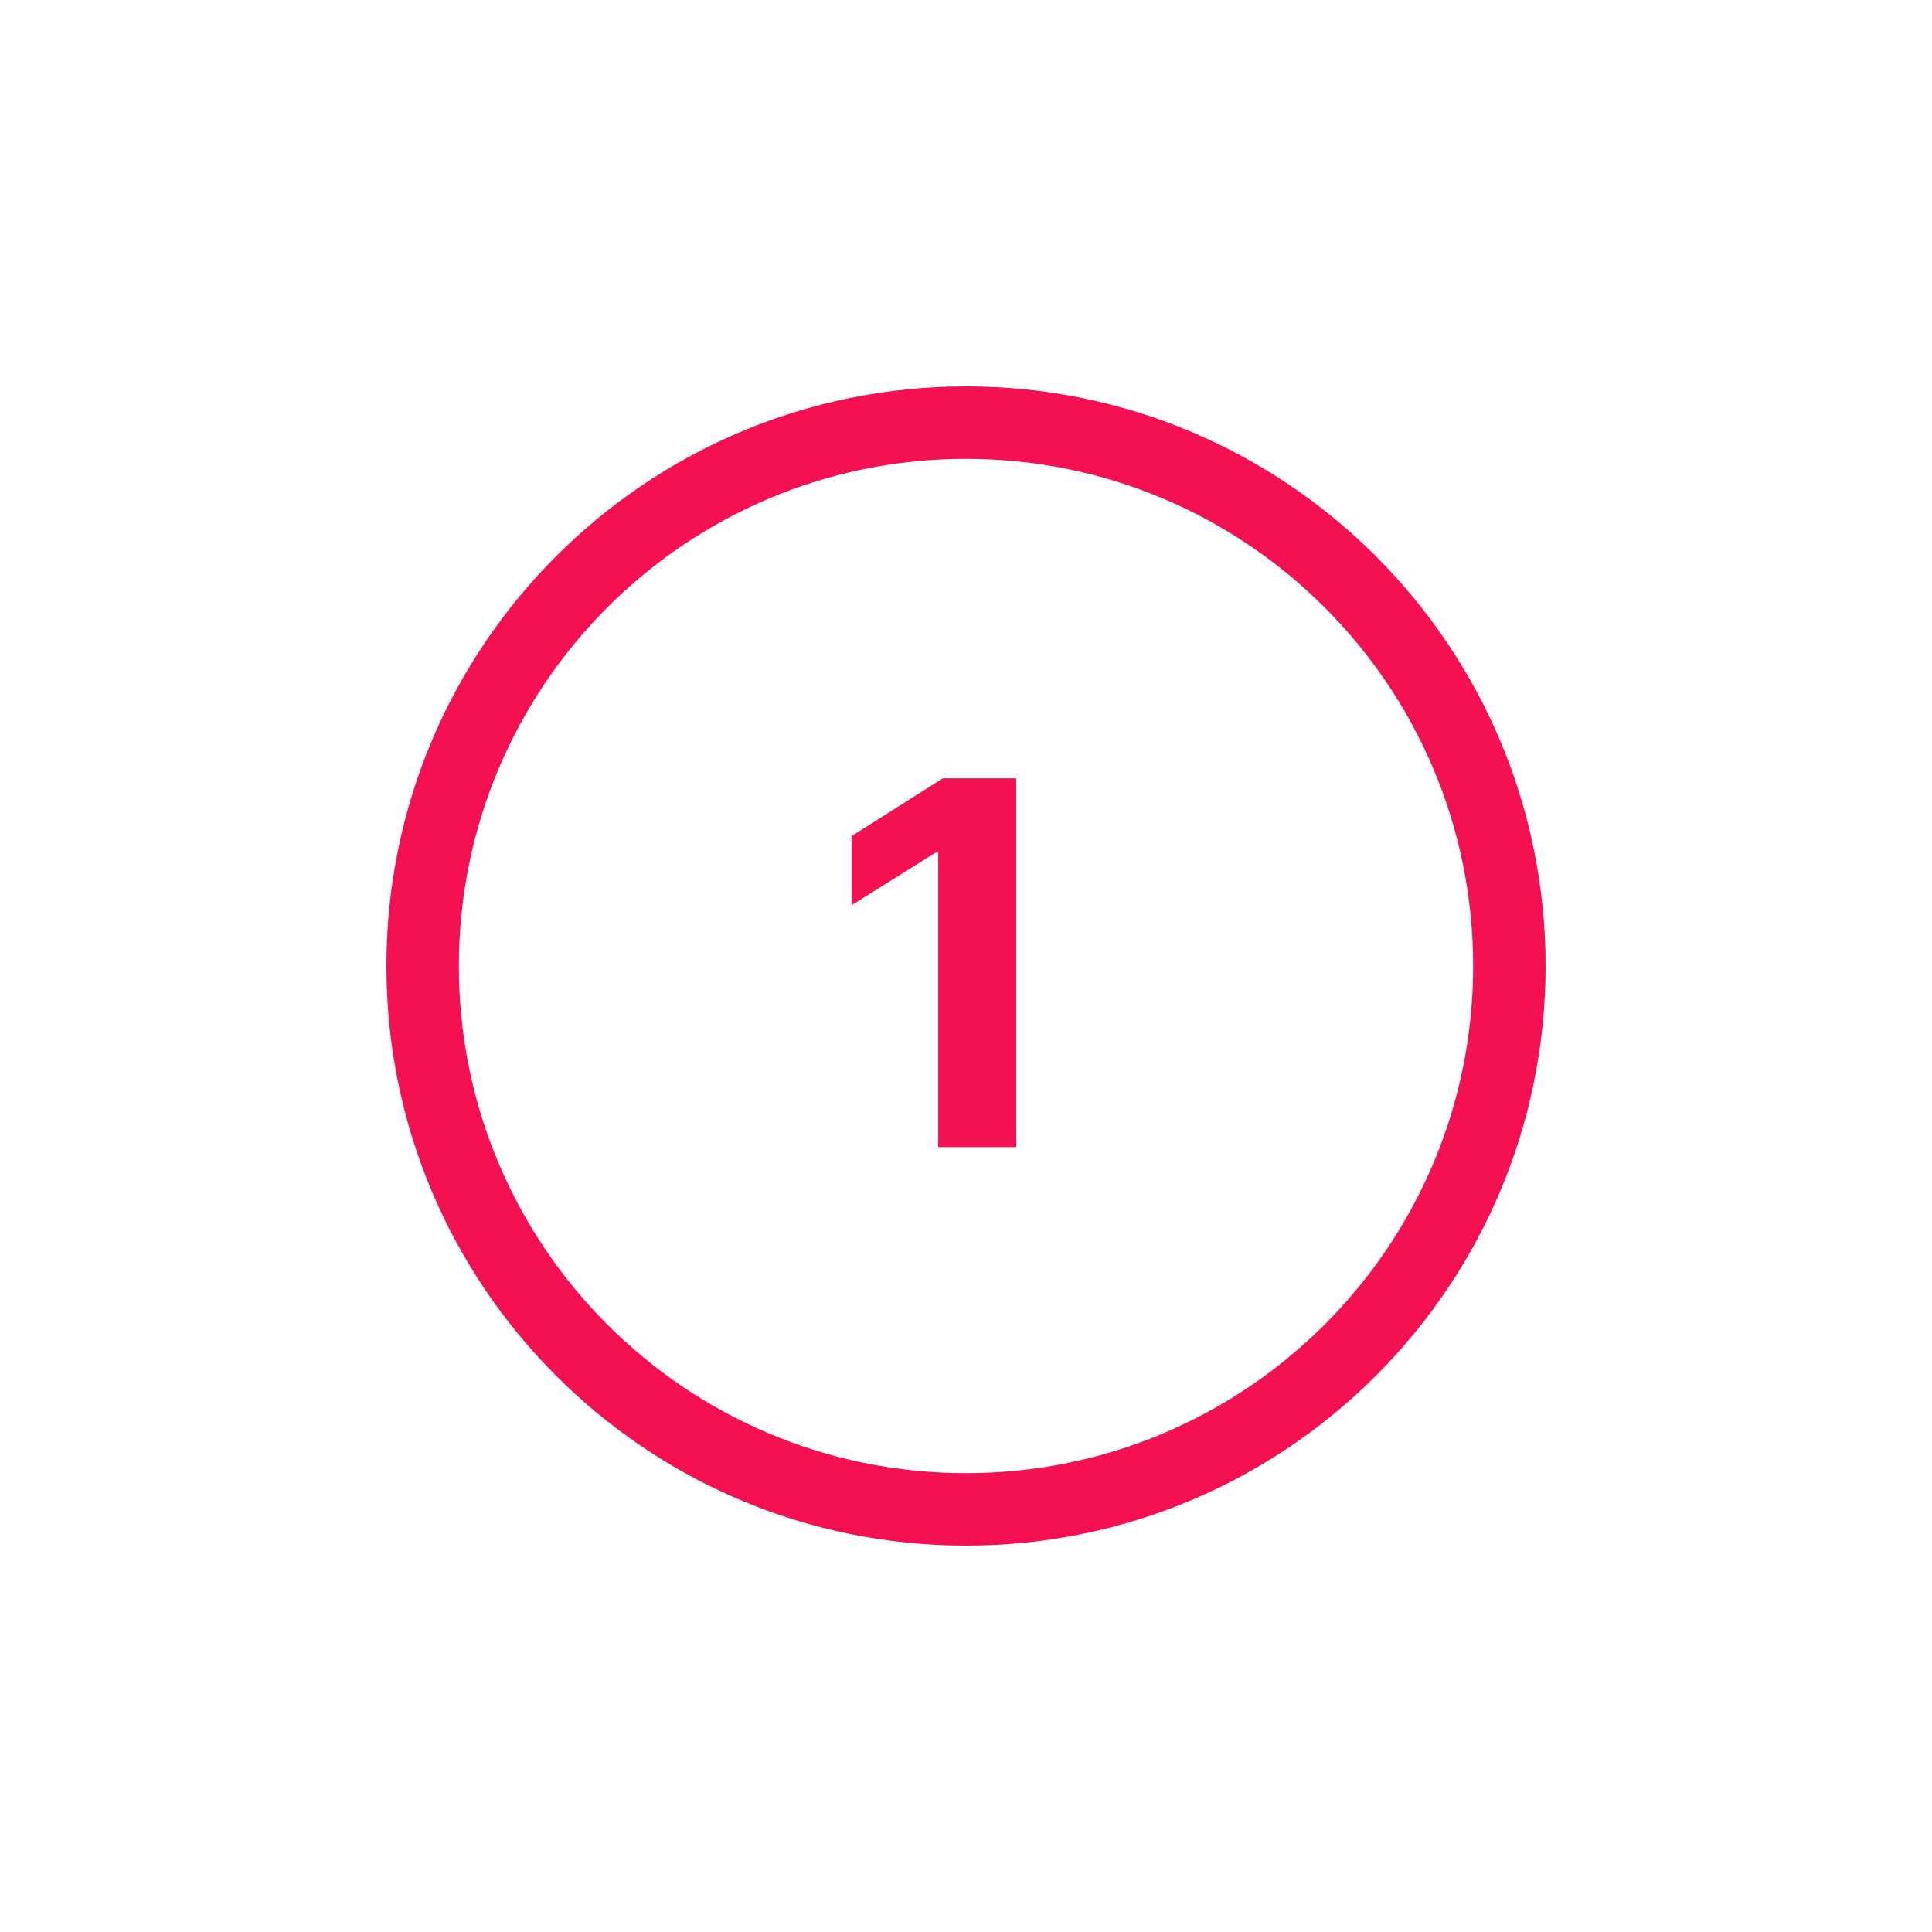 <svg width="60" height="60" viewBox="0 0 60 60" fill="none" xmlns="http://www.w3.org/2000/svg">
<g filter="url(#filter0_dd_11203_317174)">
<path fill-rule="evenodd" clip-rule="evenodd" d="M30 45.75C38.699 45.75 45.75 38.699 45.75 30C45.75 21.302 38.699 14.25 30 14.25C21.302 14.25 14.25 21.302 14.25 30C14.25 38.699 21.302 45.75 30 45.75ZM30 48C39.941 48 48 39.941 48 30C48 20.059 39.941 12 30 12C20.059 12 12 20.059 12 30C12 39.941 20.059 48 30 48Z" fill="#F51052"/>
</g>
<g filter="url(#filter1_d_11203_317174)">
<path d="M31.559 24.171V35.625H29.137V26.469H29.07L26.447 28.113V25.966L29.283 24.171H31.559Z" fill="#F51052"/>
</g>
<defs>
<filter id="filter0_dd_11203_317174" x="0.75" y="0.75" width="58.5" height="58.5" filterUnits="userSpaceOnUse" color-interpolation-filters="sRGB">
<feFlood flood-opacity="0" result="BackgroundImageFix"/>
<feColorMatrix in="SourceAlpha" type="matrix" values="0 0 0 0 0 0 0 0 0 0 0 0 0 0 0 0 0 0 127 0" result="hardAlpha"/>
<feOffset/>
<feGaussianBlur stdDeviation="3.164"/>
<feComposite in2="hardAlpha" operator="out"/>
<feColorMatrix type="matrix" values="0 0 0 0 0.961 0 0 0 0 0.063 0 0 0 0 0.322 0 0 0 1 0"/>
<feBlend mode="normal" in2="BackgroundImageFix" result="effect1_dropShadow_11203_317174"/>
<feColorMatrix in="SourceAlpha" type="matrix" values="0 0 0 0 0 0 0 0 0 0 0 0 0 0 0 0 0 0 127 0" result="hardAlpha"/>
<feOffset/>
<feGaussianBlur stdDeviation="5.625"/>
<feComposite in2="hardAlpha" operator="out"/>
<feColorMatrix type="matrix" values="0 0 0 0 0.961 0 0 0 0 0.063 0 0 0 0 0.322 0 0 0 1 0"/>
<feBlend mode="normal" in2="effect1_dropShadow_11203_317174" result="effect2_dropShadow_11203_317174"/>
<feBlend mode="normal" in="SourceGraphic" in2="effect2_dropShadow_11203_317174" result="shape"/>
</filter>
<filter id="filter1_d_11203_317174" x="20.119" y="17.842" width="17.769" height="24.111" filterUnits="userSpaceOnUse" color-interpolation-filters="sRGB">
<feFlood flood-opacity="0" result="BackgroundImageFix"/>
<feColorMatrix in="SourceAlpha" type="matrix" values="0 0 0 0 0 0 0 0 0 0 0 0 0 0 0 0 0 0 127 0" result="hardAlpha"/>
<feOffset/>
<feGaussianBlur stdDeviation="3.164"/>
<feComposite in2="hardAlpha" operator="out"/>
<feColorMatrix type="matrix" values="0 0 0 0 0.961 0 0 0 0 0.063 0 0 0 0 0.322 0 0 0 1 0"/>
<feBlend mode="normal" in2="BackgroundImageFix" result="effect1_dropShadow_11203_317174"/>
<feBlend mode="normal" in="SourceGraphic" in2="effect1_dropShadow_11203_317174" result="shape"/>
</filter>
</defs>
</svg>
